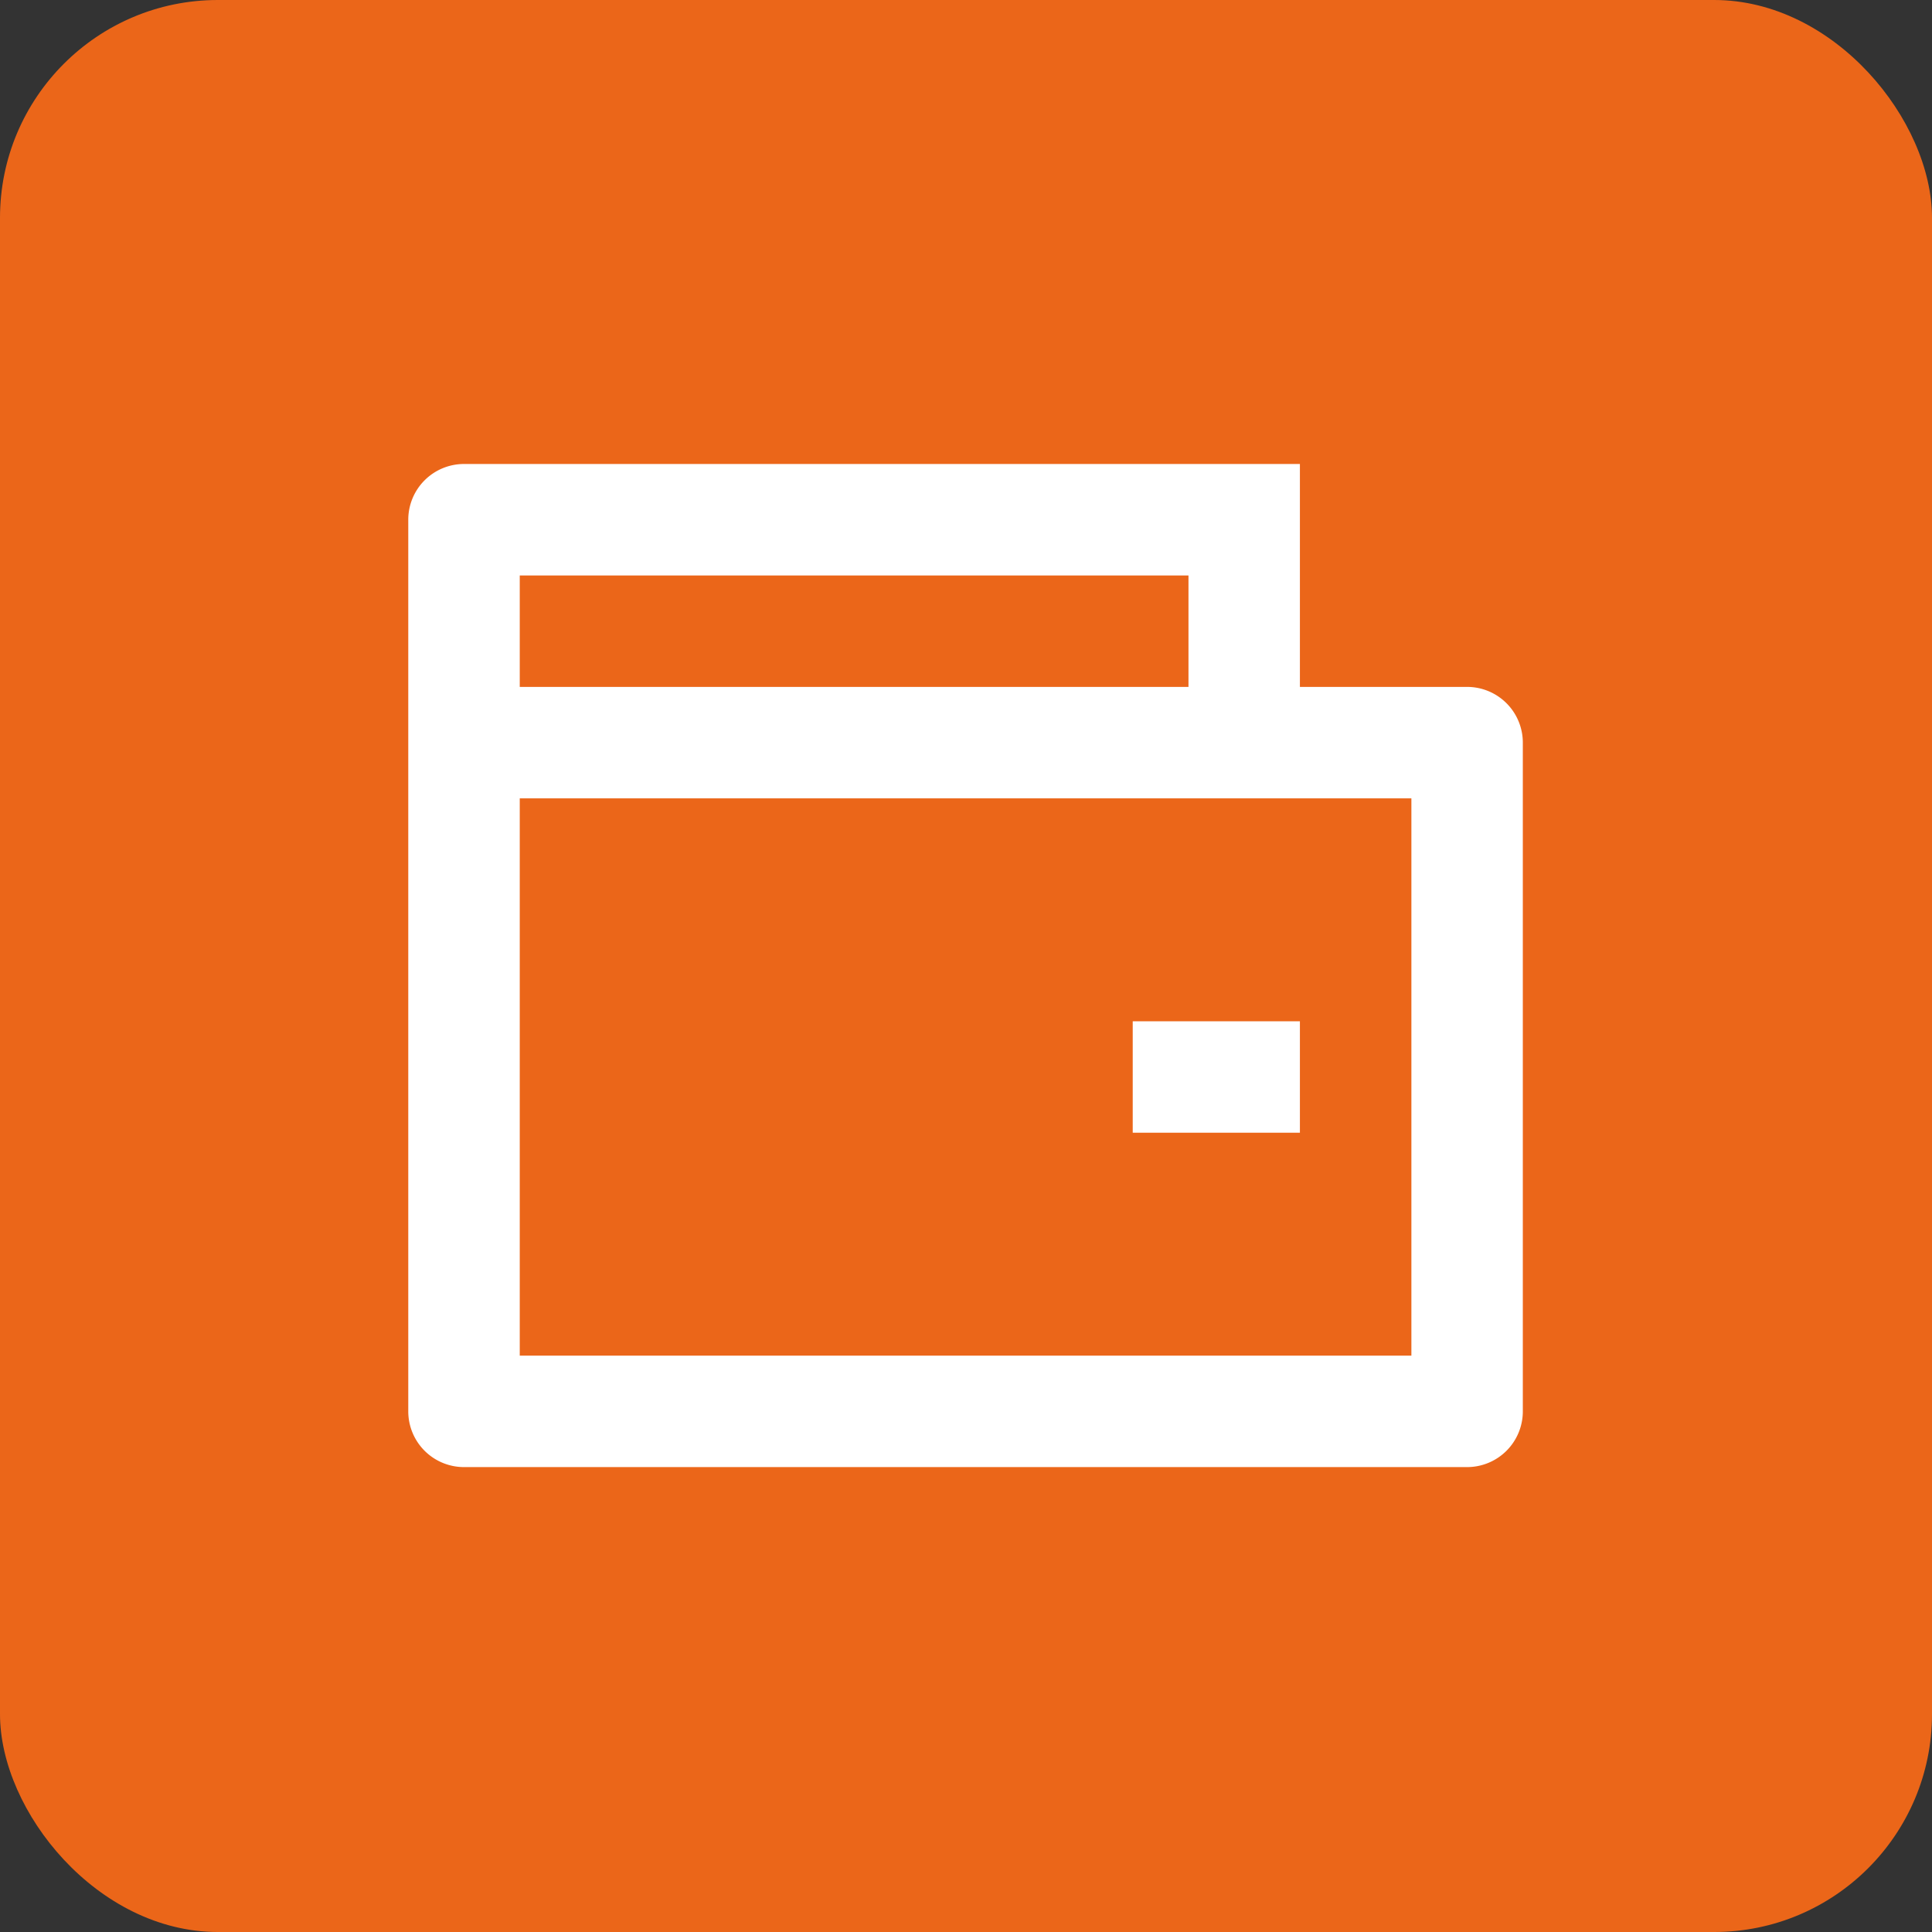 <?xml version="1.0" encoding="utf-8"?>
<svg id="Layer_1" data-name="Layer 1" viewBox="0 0 200.095 200.095" xmlns="http://www.w3.org/2000/svg">
  <rect x="0" y="0" width="200.095" height="200.095" fill="#333333" stroke="none"/>
  <defs>
    <style>.cls-1{fill:#129dd8;}.cls-2{fill:#fff;}</style>
  </defs>
  <title>header-expertise-icon-2</title>
  <rect class="cls-1" width="200.095" height="200.095" rx="22.565" ry="22.565" style="fill: rgb(235, 102, 25);"/>
  <path class="cls-2" d="M134.63,71.142h17.315a5.772,5.772,0,0,1,5.772,5.772v69.259a5.772,5.772,0,0,1-5.772,5.772H48.056a5.772,5.772,0,0,1-5.772-5.772V53.827a5.772,5.772,0,0,1,5.772-5.772H134.63V71.142Zm-80.8,11.543V140.4h92.346V82.685H53.827Zm0-23.086V71.142h69.259V59.6H53.827Zm63.488,46.173H134.63v11.543H117.315V105.772Z"/>
</svg>